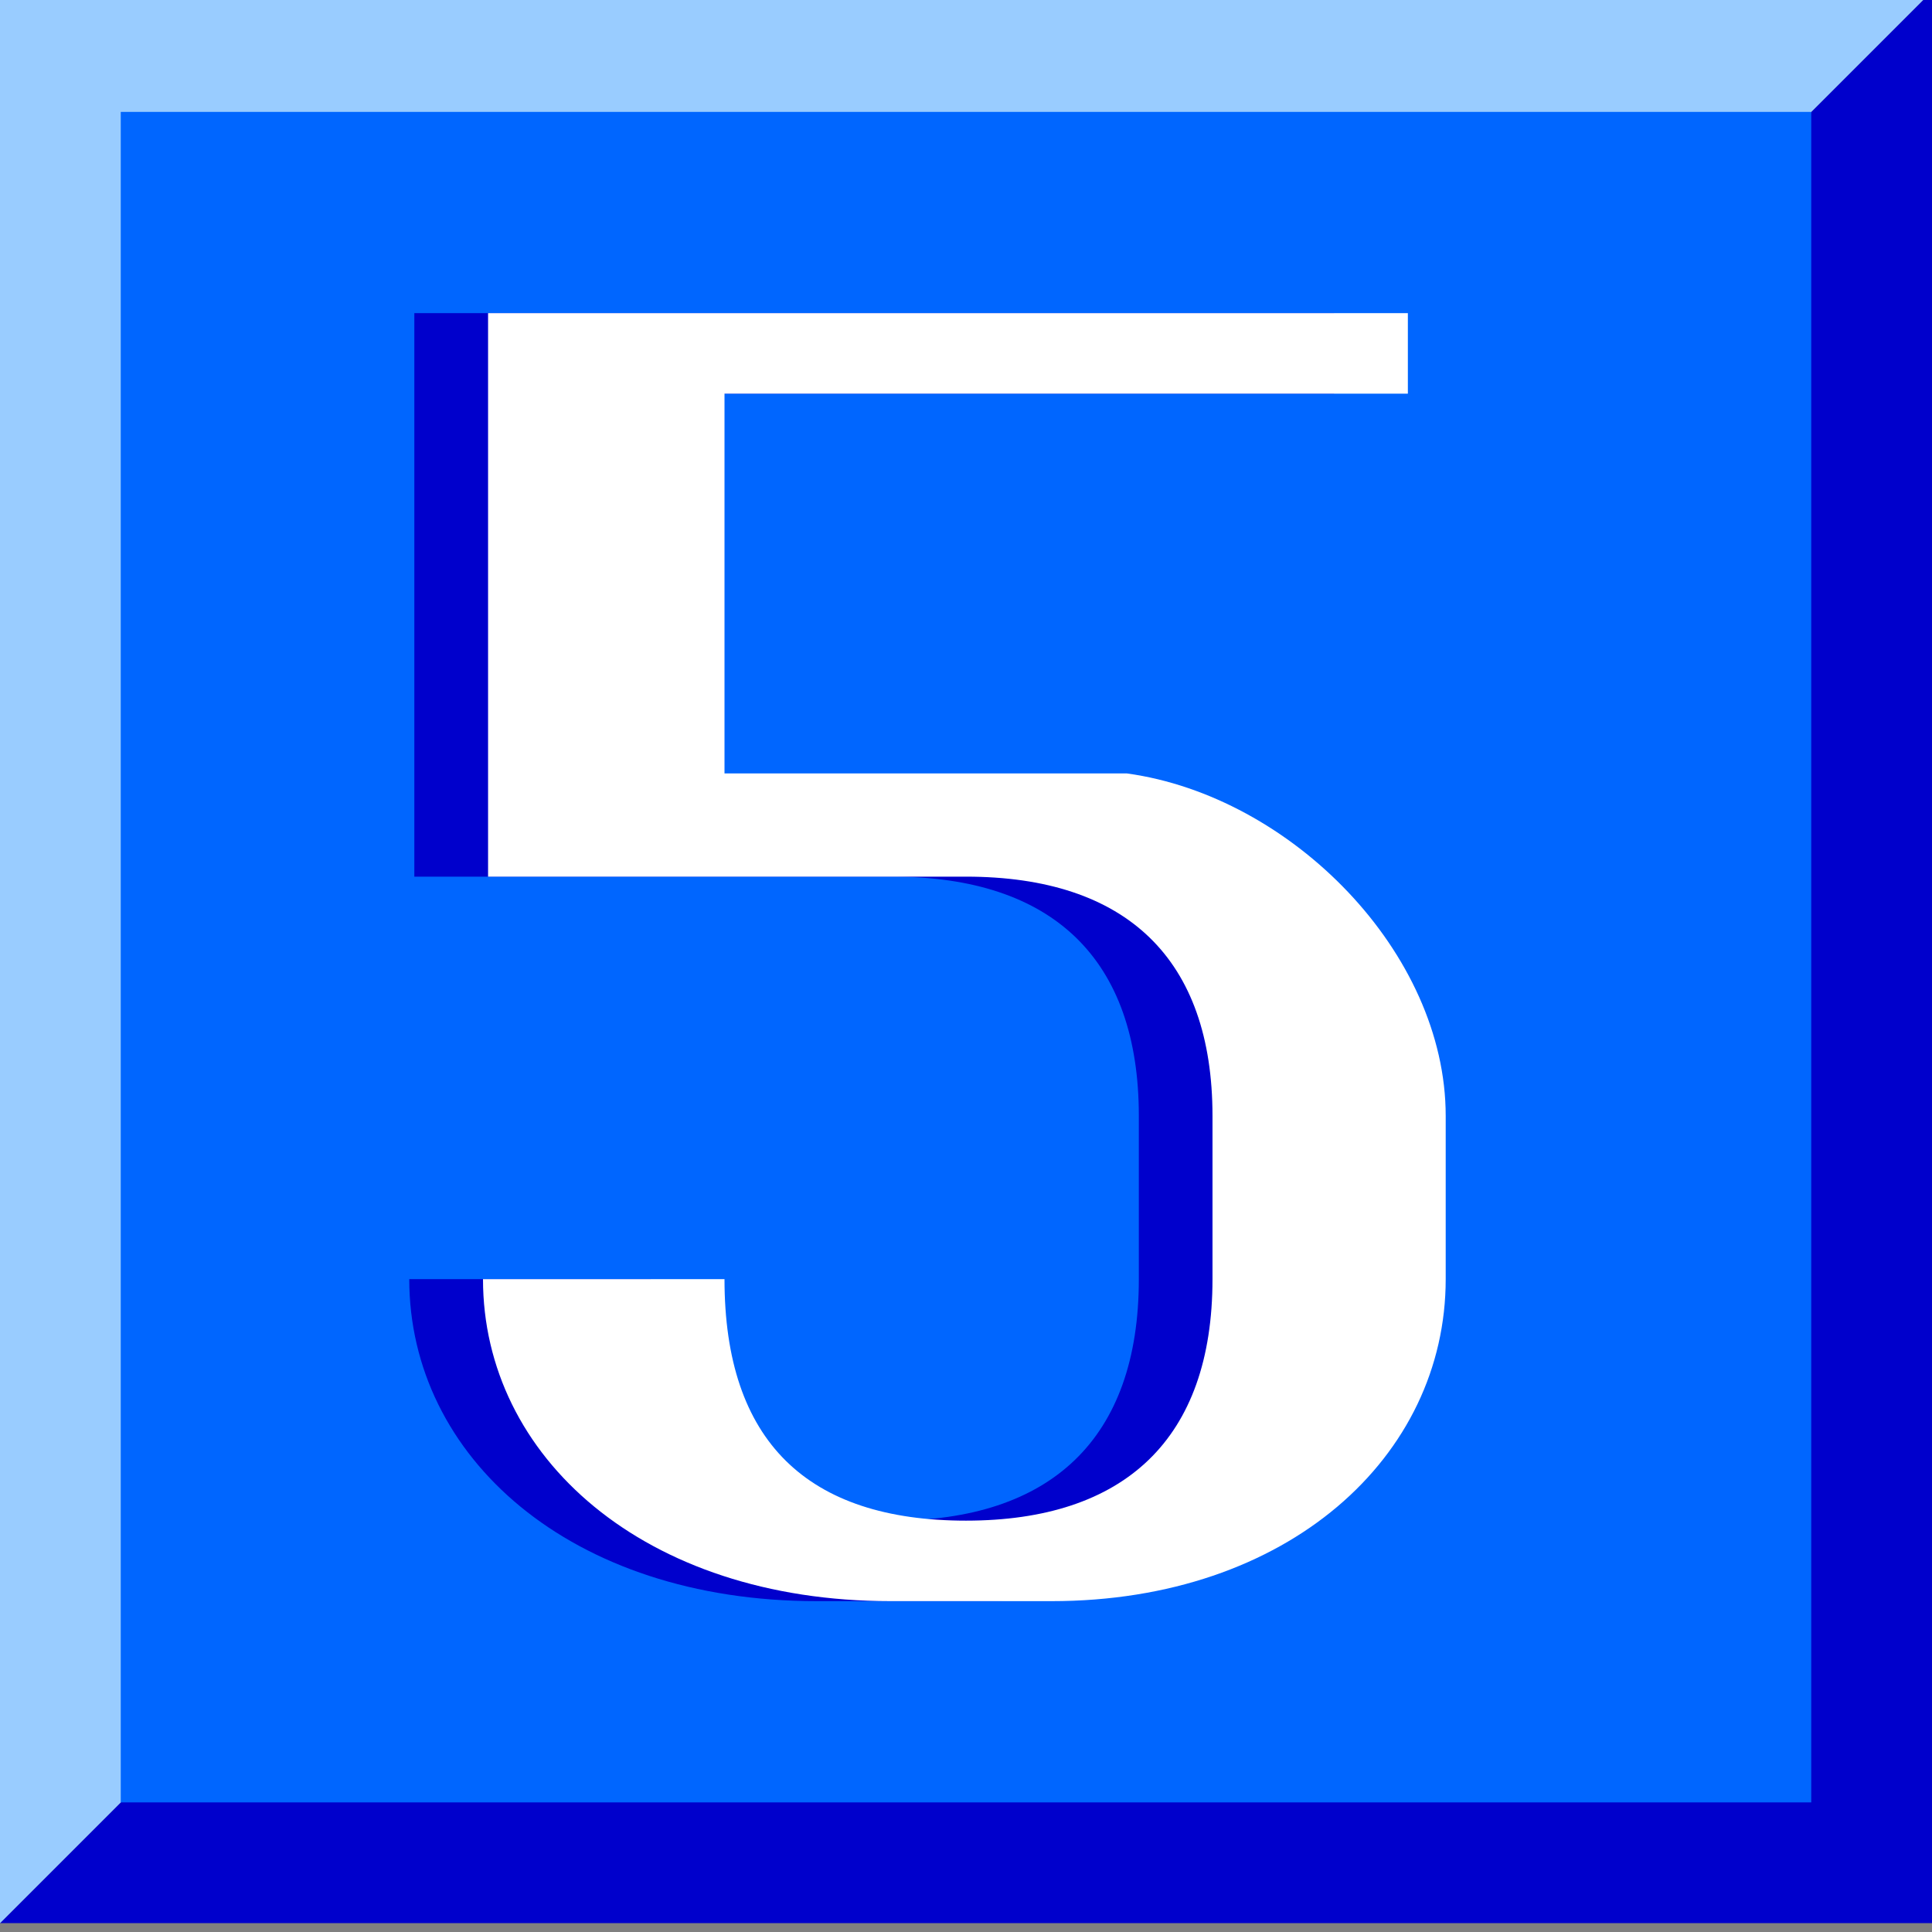 <svg xmlns="http://www.w3.org/2000/svg" width="24" height="24">
	<rect width="100%" height="100%" fill="#808080" stroke="none"/>
	<g transform="translate(-288,-386)" id="KDDI_D_184">
		<g>
			<path style="stroke:none; fill:#0000cc" d="M 288 409.89L 312 385.89L 312 409.89L 288 409.89"/>
			<path style="stroke:none; fill:#99ccff" d="M 312 385.89L 288 385.89L 288 409.89L 312 385.89z"/>
			<path style="stroke:none; fill:#0066ff" d="M 310.5 408.39L 289.5 408.39L 289.5 387.39L 310.5 387.39L 310.5 408.39z"/>
			<path style="stroke:none; fill:#0000cc" d="M 304.572 390.89L 304.572 389.89L 293.147 389.89L 293.147 396.89L 299.084 396.89C 301.084 396.89 302.147 397.918 302.147 399.862L 302.147 401.89C 302.147 403.876 301.053 404.89 299.084 404.89C 297.115 404.89 296.084 403.907 296.084 401.89L 293.084 401.89C 293.084 404.095 295.083 405.89 298.146 405.89L 300.147 405.89C 303.084 405.89 305.043 404.095 305.043 401.89L 305.043 399.862C 305.043 397.835 303.125 395.89 301.084 395.89L 296.084 395.89L 296.084 390.89C 298.668 390.89 304.572 390.89 304.572 390.89z"/>
			<path style="stroke:none; fill:#ffffff" d="M 305.489 390.89L 305.489 389.89L 294.063 389.89L 294.063 396.89L 300 396.89C 302 396.89 303.062 397.918 303.062 399.862L 303.062 401.89C 303.062 403.876 301.969 404.89 300 404.89C 298.031 404.89 297 403.907 297 401.89L 294 401.89C 294 404.095 296 405.89 299.062 405.89L 301.062 405.89C 304 405.89 305.959 404.095 305.959 401.89L 305.959 399.862C 305.959 397.835 304.042 395.89 302 395.608L 297 395.608L 297 390.89C 299.585 390.89 305.489 390.89 305.489 390.89z"/>
		</g>
	</g>
</svg>
